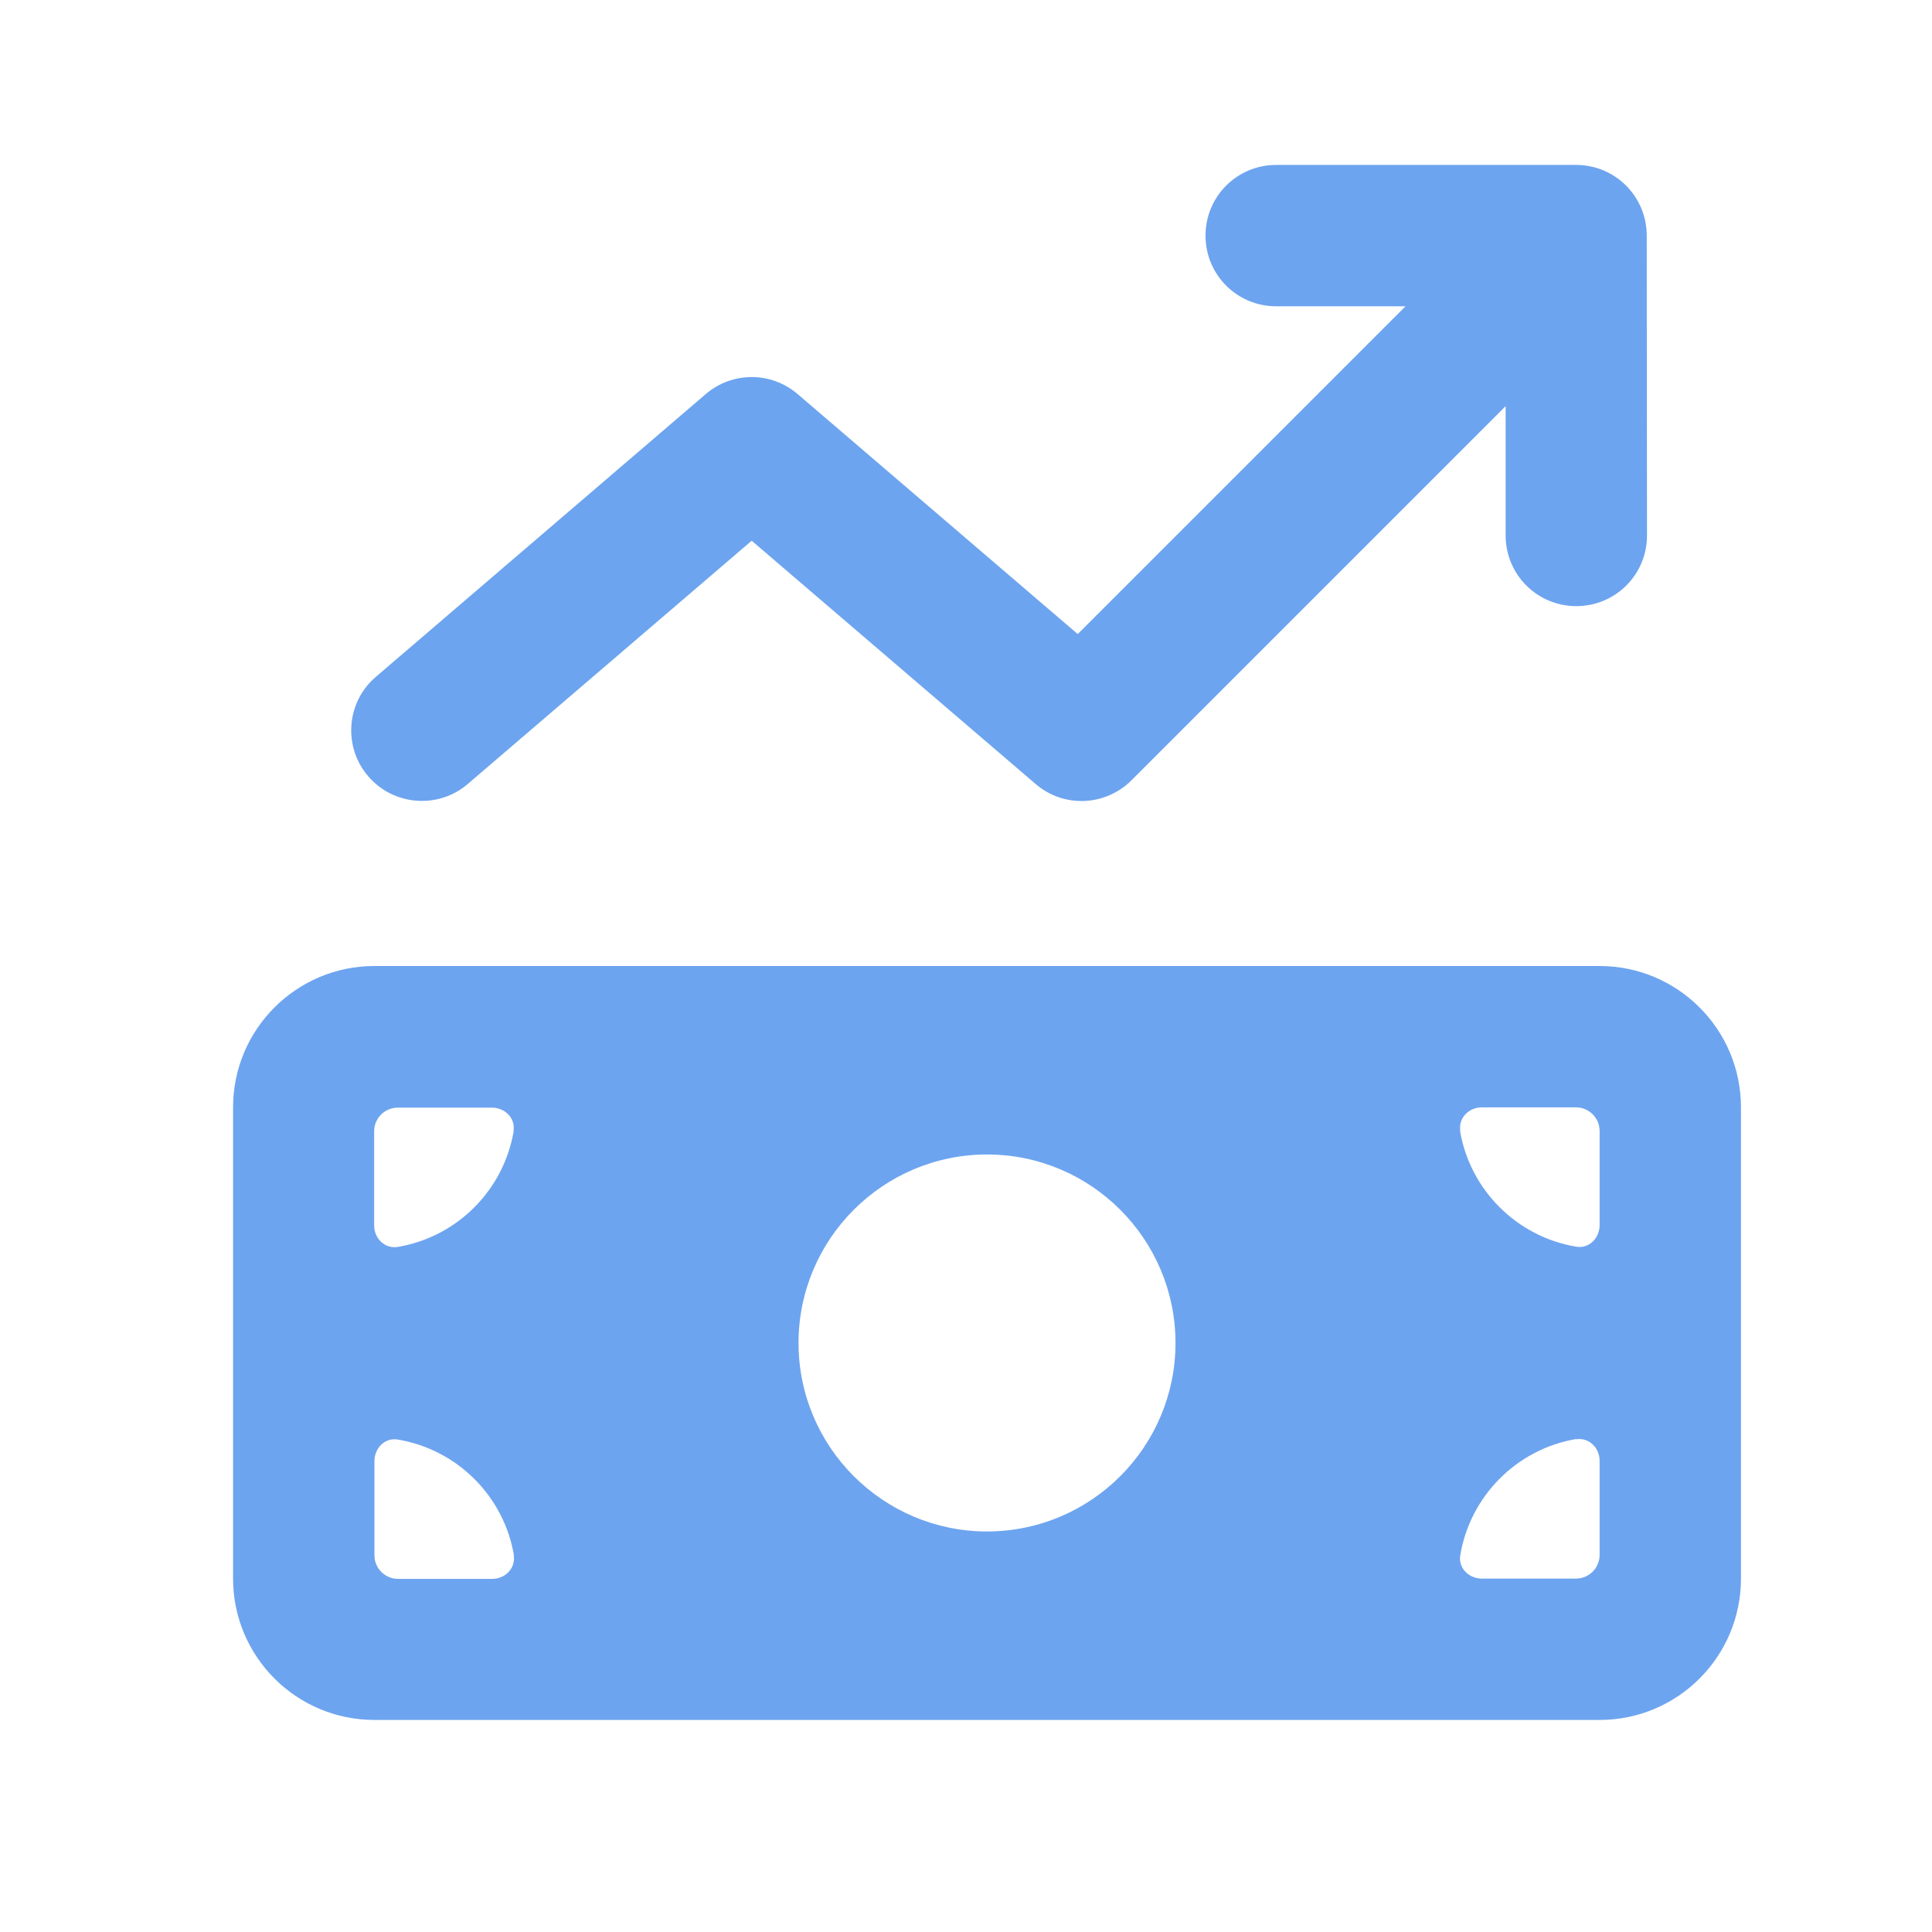 <svg width="41" height="41" viewBox="0 0 41 41" fill="none" xmlns="http://www.w3.org/2000/svg">
<path d="M34.946 5C34.946 4.169 34.277 3.5 33.446 3.5H27.083C26.252 3.5 25.583 4.169 25.583 5C25.583 5.831 26.252 6.5 27.083 6.5H29.827L22.871 13.456L16.927 8.363C16.365 7.881 15.54 7.881 14.977 8.363L7.977 14.363C7.346 14.9 7.277 15.85 7.815 16.475C8.352 17.1 9.302 17.175 9.927 16.637L15.952 11.475L21.977 16.637C22.571 17.15 23.458 17.113 24.015 16.556L31.952 8.619V11.363C31.952 12.194 32.621 12.863 33.452 12.863C34.283 12.863 34.952 12.194 34.952 11.363L34.946 5ZM7.946 20.5C6.29 20.5 4.946 21.844 4.946 23.5V33.5C4.946 35.156 6.29 36.5 7.946 36.5H33.946C35.602 36.5 36.946 35.156 36.946 33.5V23.5C36.946 21.844 35.602 20.5 33.946 20.5H7.946ZM10.902 24C10.69 25.256 9.702 26.25 8.44 26.462C8.165 26.506 7.94 26.281 7.94 26.006V24.006C7.94 23.731 8.165 23.506 8.44 23.506H10.44C10.715 23.506 10.946 23.731 10.896 24.006L10.902 24ZM10.902 33.006C10.946 33.281 10.721 33.506 10.446 33.506H8.446C8.171 33.506 7.946 33.281 7.946 33.006V31.006C7.946 30.731 8.171 30.5 8.446 30.55C9.702 30.762 10.696 31.75 10.908 33.013L10.902 33.006ZM33.446 30.544C33.721 30.5 33.946 30.725 33.946 31V33C33.946 33.275 33.721 33.5 33.446 33.5H31.446C31.171 33.5 30.94 33.275 30.99 33C31.202 31.744 32.19 30.75 33.452 30.538L33.446 30.544ZM30.99 24C30.946 23.725 31.171 23.5 31.446 23.5H33.446C33.721 23.5 33.946 23.725 33.946 24V26C33.946 26.275 33.721 26.506 33.446 26.456C32.19 26.244 31.196 25.256 30.983 23.994L30.99 24ZM16.946 28.5C16.946 26.294 18.74 24.5 20.946 24.5C23.152 24.5 24.946 26.294 24.946 28.5C24.946 30.706 23.152 32.5 20.946 32.5C18.74 32.5 16.946 30.706 16.946 28.5Z" fill="#6DA4EF"/>
</svg>
